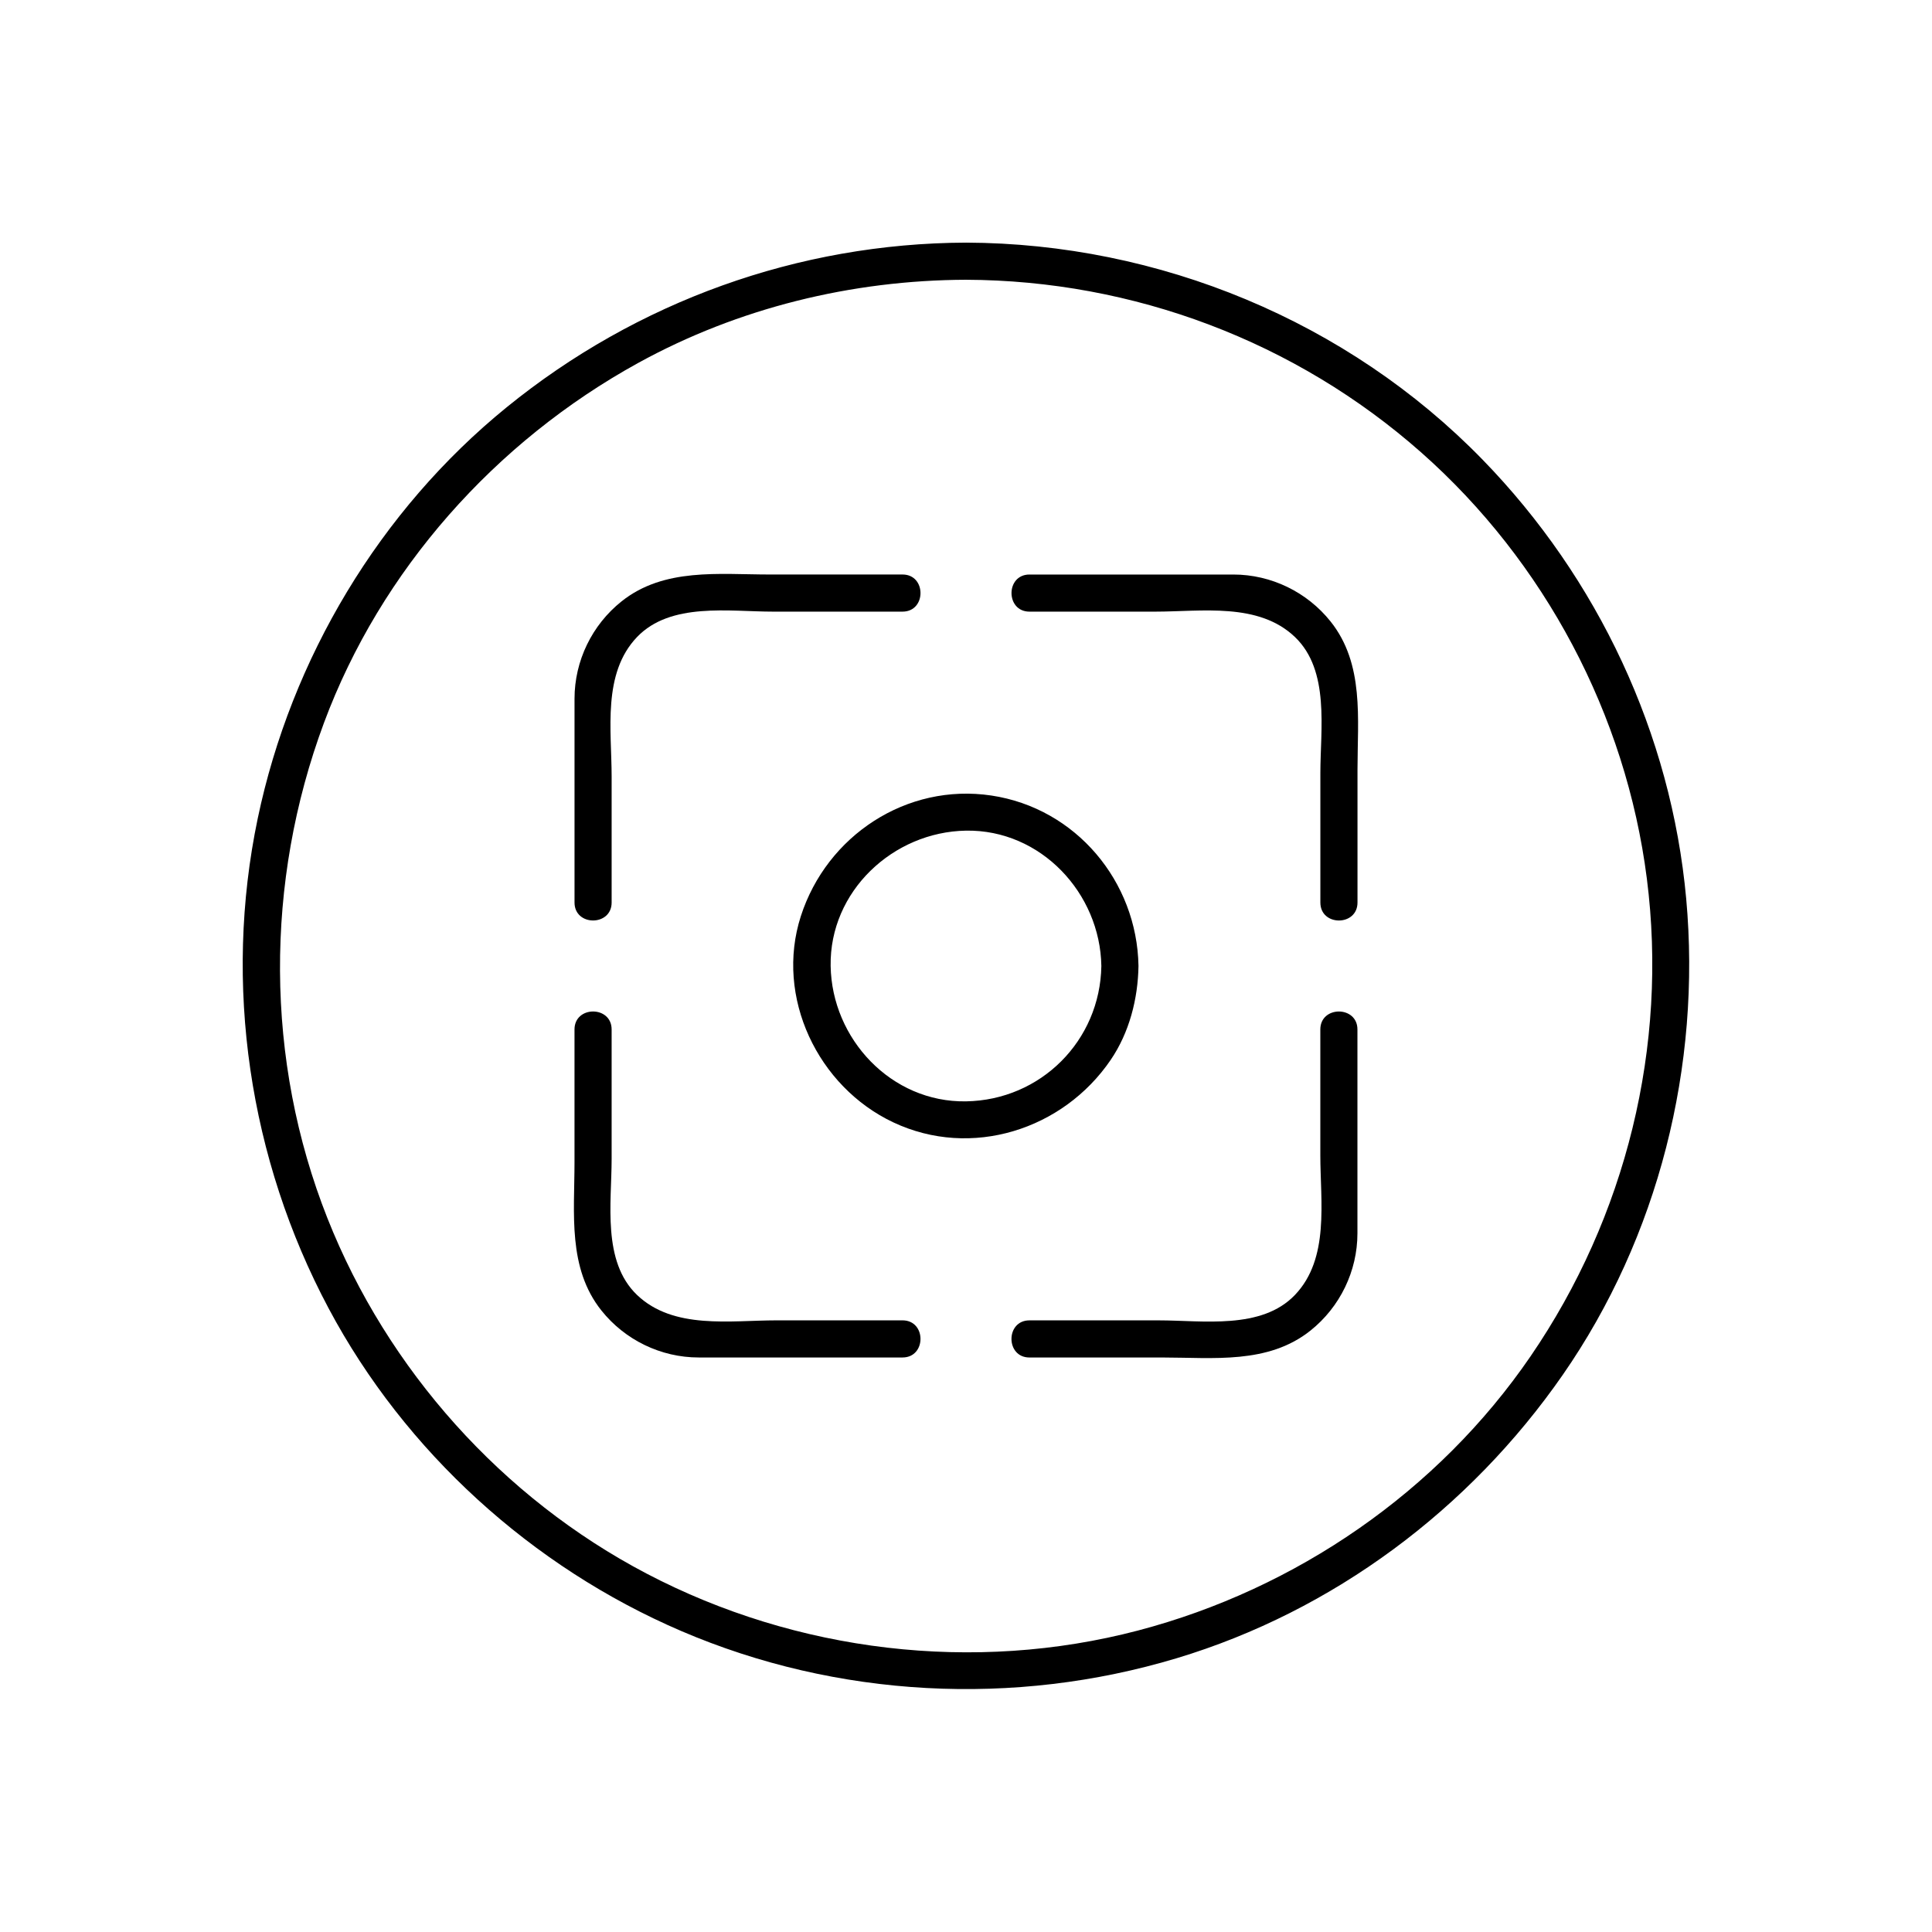 <?xml version="1.0" encoding="UTF-8"?>
<!-- Uploaded to: SVG Find, www.svgrepo.com, Generator: SVG Find Mixer Tools -->
<svg fill="#000000" width="800px" height="800px" version="1.1" viewBox="144 144 512 512" xmlns="http://www.w3.org/2000/svg">
 <g>
  <path d="m400 208.3c-44.457 0.16-87.266 15.609-121.73 43.633-33.66 27.371-57.098 66.566-65.969 108.96-9.195 43.934-2.277 90.289 18.789 129.84 20.254 38.031 53.891 68.527 93.426 85.496 41.312 17.73 88.293 20.16 131.31 7.219 41.523-12.492 77.641-39.555 102.3-75.066 25.402-36.574 36.762-81.973 32.734-126.21-3.981-43.707-23.398-84.949-53.953-116.35-35.754-36.742-85.785-57.34-136.91-57.523-6.348-0.023-6.344 9.816 0 9.84 44.379 0.16 87.367 16.355 120.64 45.766 32.715 28.914 54.262 69.562 59.789 112.88 5.68 44.473-5.519 89.703-30.801 126.63-24.527 35.836-62.168 61.703-104.06 72.695-43.422 11.391-90.496 5.707-130.19-15.082-38.281-20.047-68.684-54.016-84.594-94.168-16.605-41.906-16.617-89.113-0.938-131.27 15.09-40.578 45.457-74.582 83.246-95.387 26.547-14.617 56.66-21.957 86.906-22.066 6.344-0.023 6.344-9.867 0-9.84z"/>
  <path d="m296.25 416.82v35.25c0 13.434-1.844 27.973 7.125 39.219 6.234 7.82 15.758 12.457 25.785 12.457h13.359 39.852 0.809c6.348 0 6.348-9.84 0-9.84h-33.359c-12.297 0-27.328 2.516-37-6.731-9.289-8.883-6.731-24.422-6.731-36.051v-34.309c0-6.344-9.84-6.344-9.84 0.004z"/>
  <path d="m493.9 416.82v33.359c0 12.293 2.516 27.328-6.731 37-8.883 9.289-24.422 6.731-36.051 6.731h-34.309c-6.344 0-6.344 9.84 0 9.84h35.25c13.434 0 27.973 1.844 39.219-7.125 7.82-6.234 12.457-15.758 12.457-25.785v-13.359-39.852-0.809c0.004-6.348-9.836-6.348-9.836 0z"/>
  <path d="m416.82 306.09h33.359c12.293 0 27.328-2.516 37 6.731 9.289 8.883 6.731 24.422 6.731 36.051v34.309c0 6.348 9.84 6.348 9.84 0v-35.25c0-13.434 1.844-27.973-7.125-39.219-6.234-7.82-15.758-12.457-25.785-12.457h-13.359-39.852-0.809c-6.348-0.004-6.348 9.836 0 9.836z"/>
  <path d="m306.09 383.18v-33.359c0-12.297-2.516-27.328 6.731-37 8.883-9.289 24.422-6.731 36.051-6.731h34.309c6.348 0 6.348-9.84 0-9.84h-35.25c-13.434 0-27.973-1.844-39.219 7.125-7.82 6.234-12.457 15.758-12.457 25.785v13.359 39.852 0.809c-0.004 6.344 9.836 6.344 9.836 0z"/>
  <path d="m435.87 400c-0.328 19.809-16.062 35.543-35.871 35.871s-35.551-16.555-35.871-35.871c-0.328-19.809 16.555-35.551 35.871-35.871 19.812-0.328 35.555 16.555 35.871 35.871 0.105 6.34 9.945 6.348 9.84 0-0.371-22.418-16.605-41.828-38.977-45.176-22.457-3.359-43.621 10.609-50.504 31.973-6.906 21.438 4.504 45.223 24.52 54.648 20.66 9.73 44.965 1.973 57.59-16.555 4.949-7.266 7.227-16.18 7.371-24.891 0.105-6.352-9.734-6.34-9.84 0z"/>
 </g>
</svg>